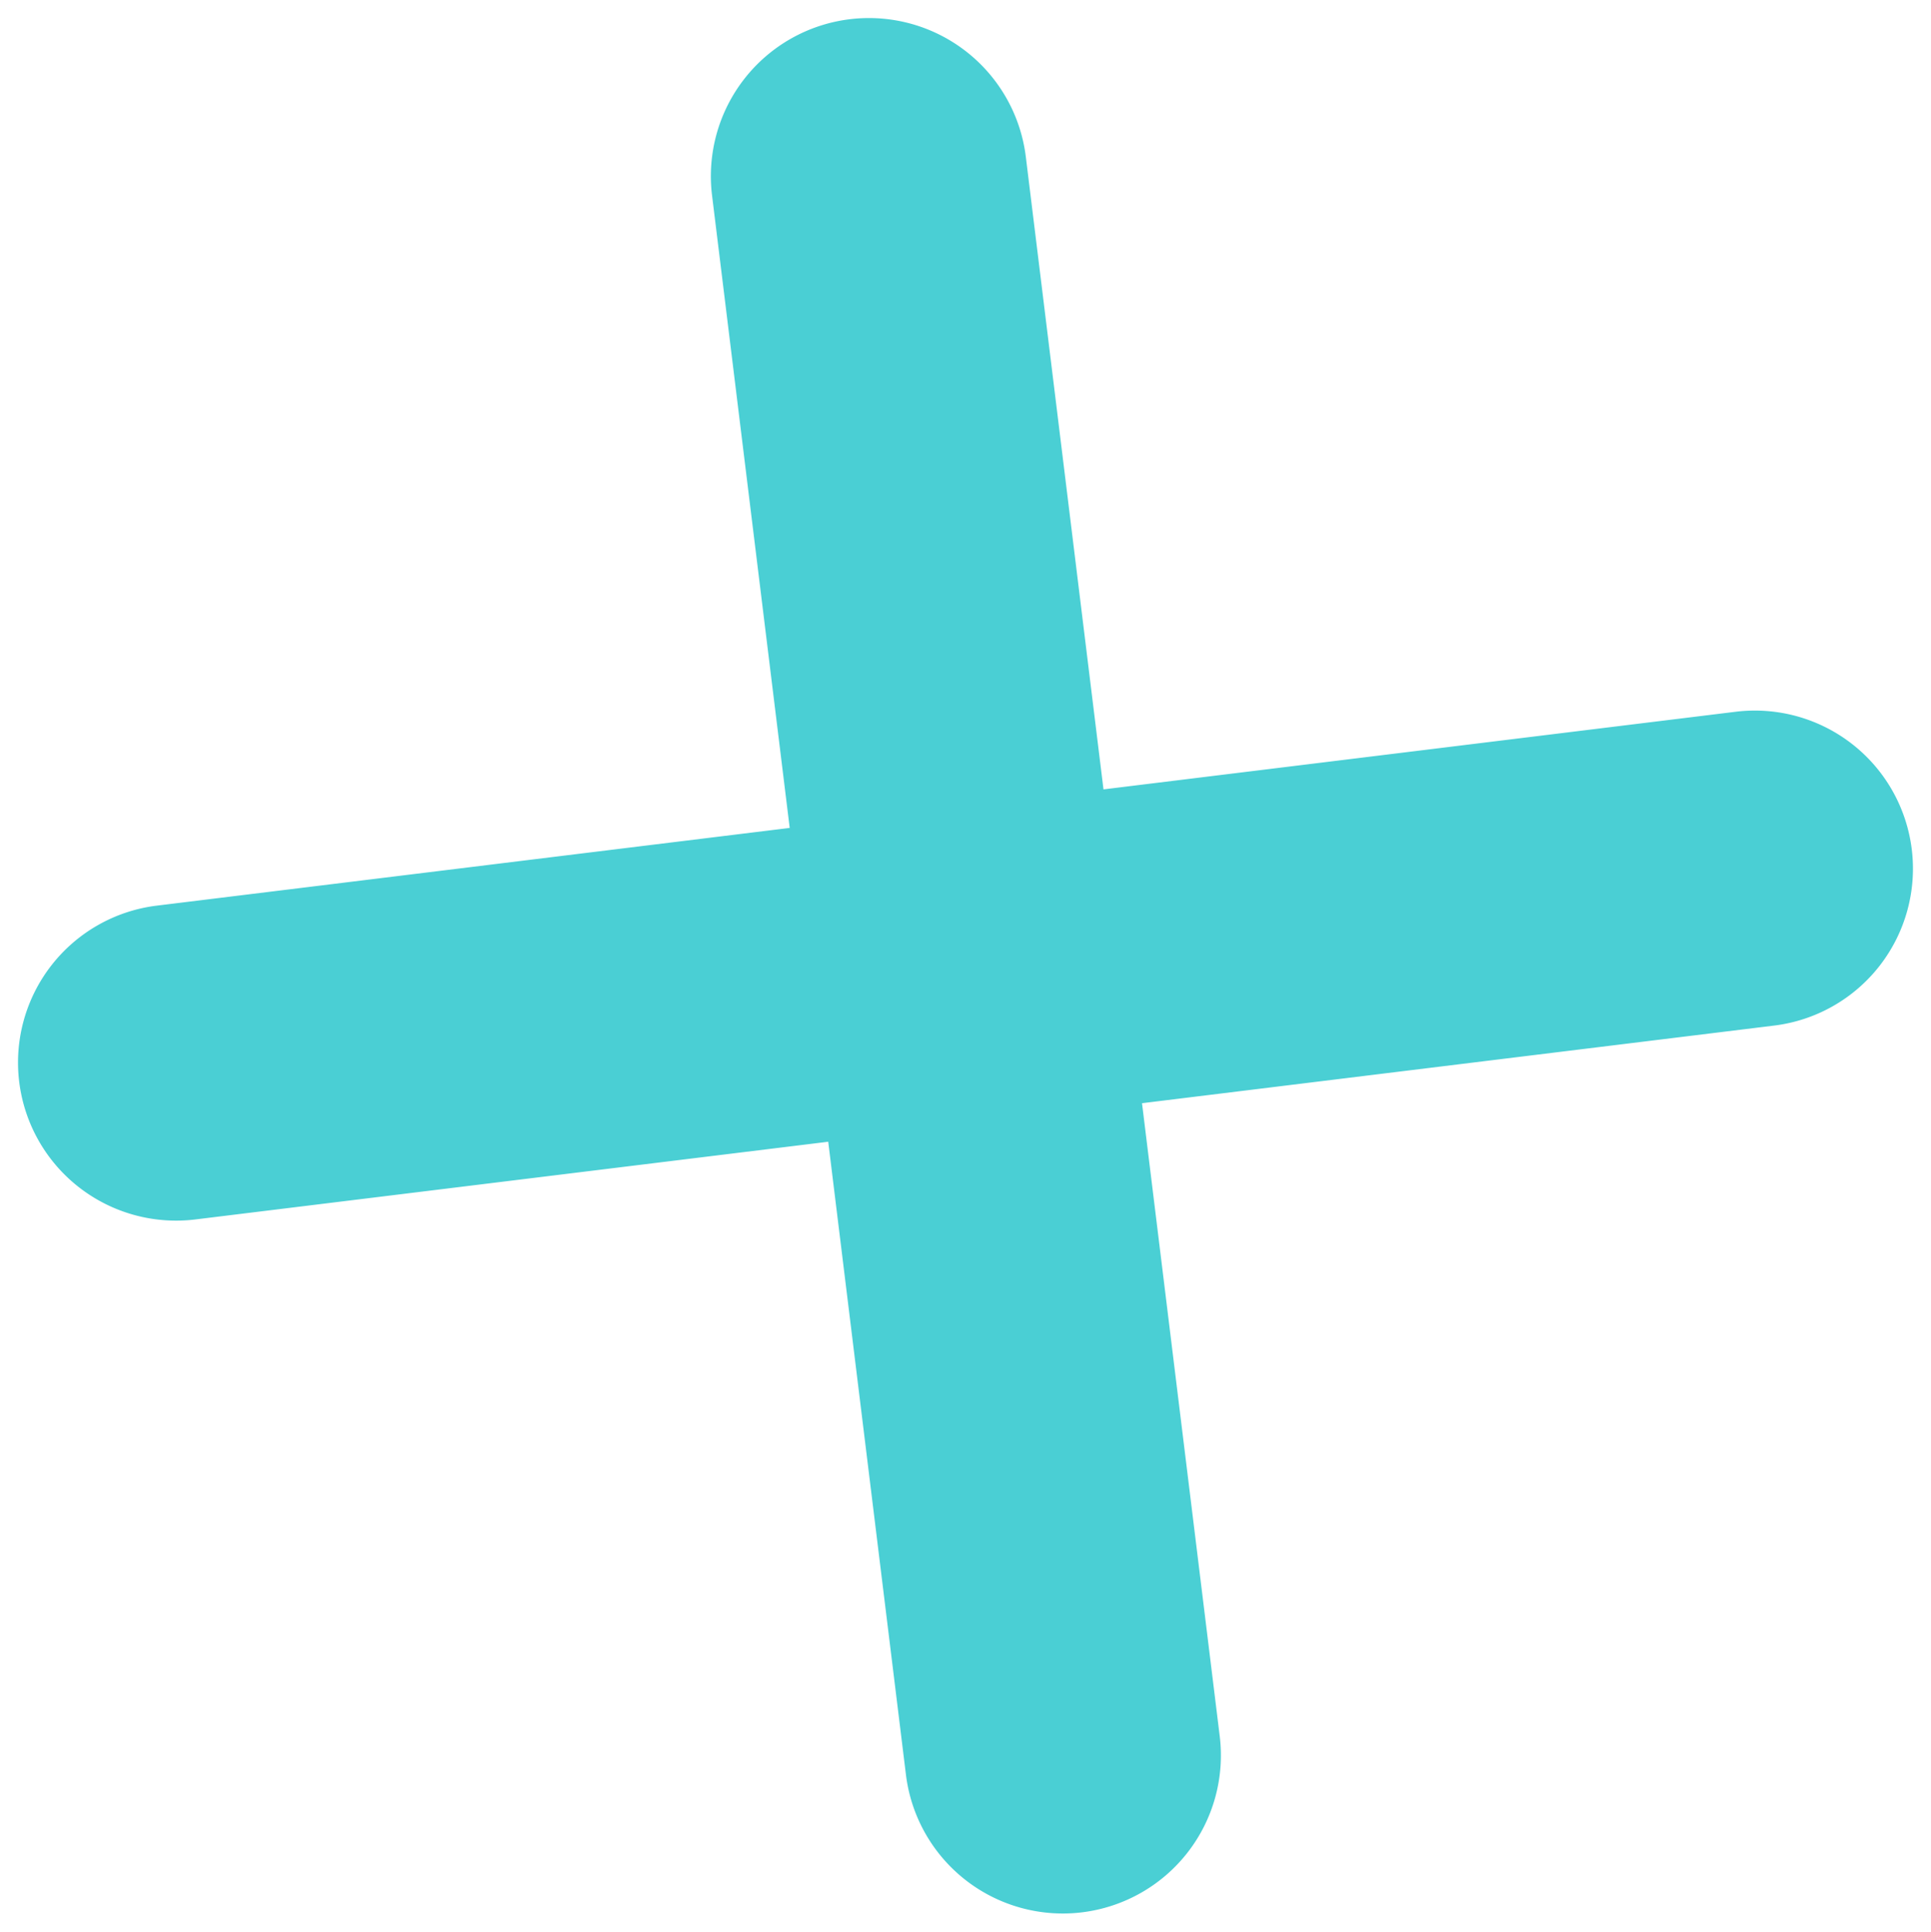 <?xml version="1.0" encoding="UTF-8"?> <svg xmlns="http://www.w3.org/2000/svg" width="12.998" height="13.001" viewBox="0 0 12.998 13.001"><g id="Group_24" data-name="Group 24" transform="translate(13.651 12.089) rotate(173)"><g id="Group_15" data-name="Group 15" transform="translate(5.356)"><path id="Path_15" data-name="Path 15" d="M374.7,260.956a1.064,1.064,0,0,1-1.064-1.064V249.183a1.064,1.064,0,0,1,2.128,0v10.709A1.064,1.064,0,0,1,374.7,260.956Z" transform="translate(-373.641 -248.119)" fill="#4acfd4"></path></g><g id="Group_16" data-name="Group 16" transform="translate(0 5.356)"><path id="Path_16" data-name="Path 16" d="M383.523,252.135H372.817a1.064,1.064,0,0,1,0-2.128h10.707a1.064,1.064,0,0,1,0,2.128Z" transform="translate(-371.753 -250.007)" fill="#4acfd4"></path></g></g></svg> 